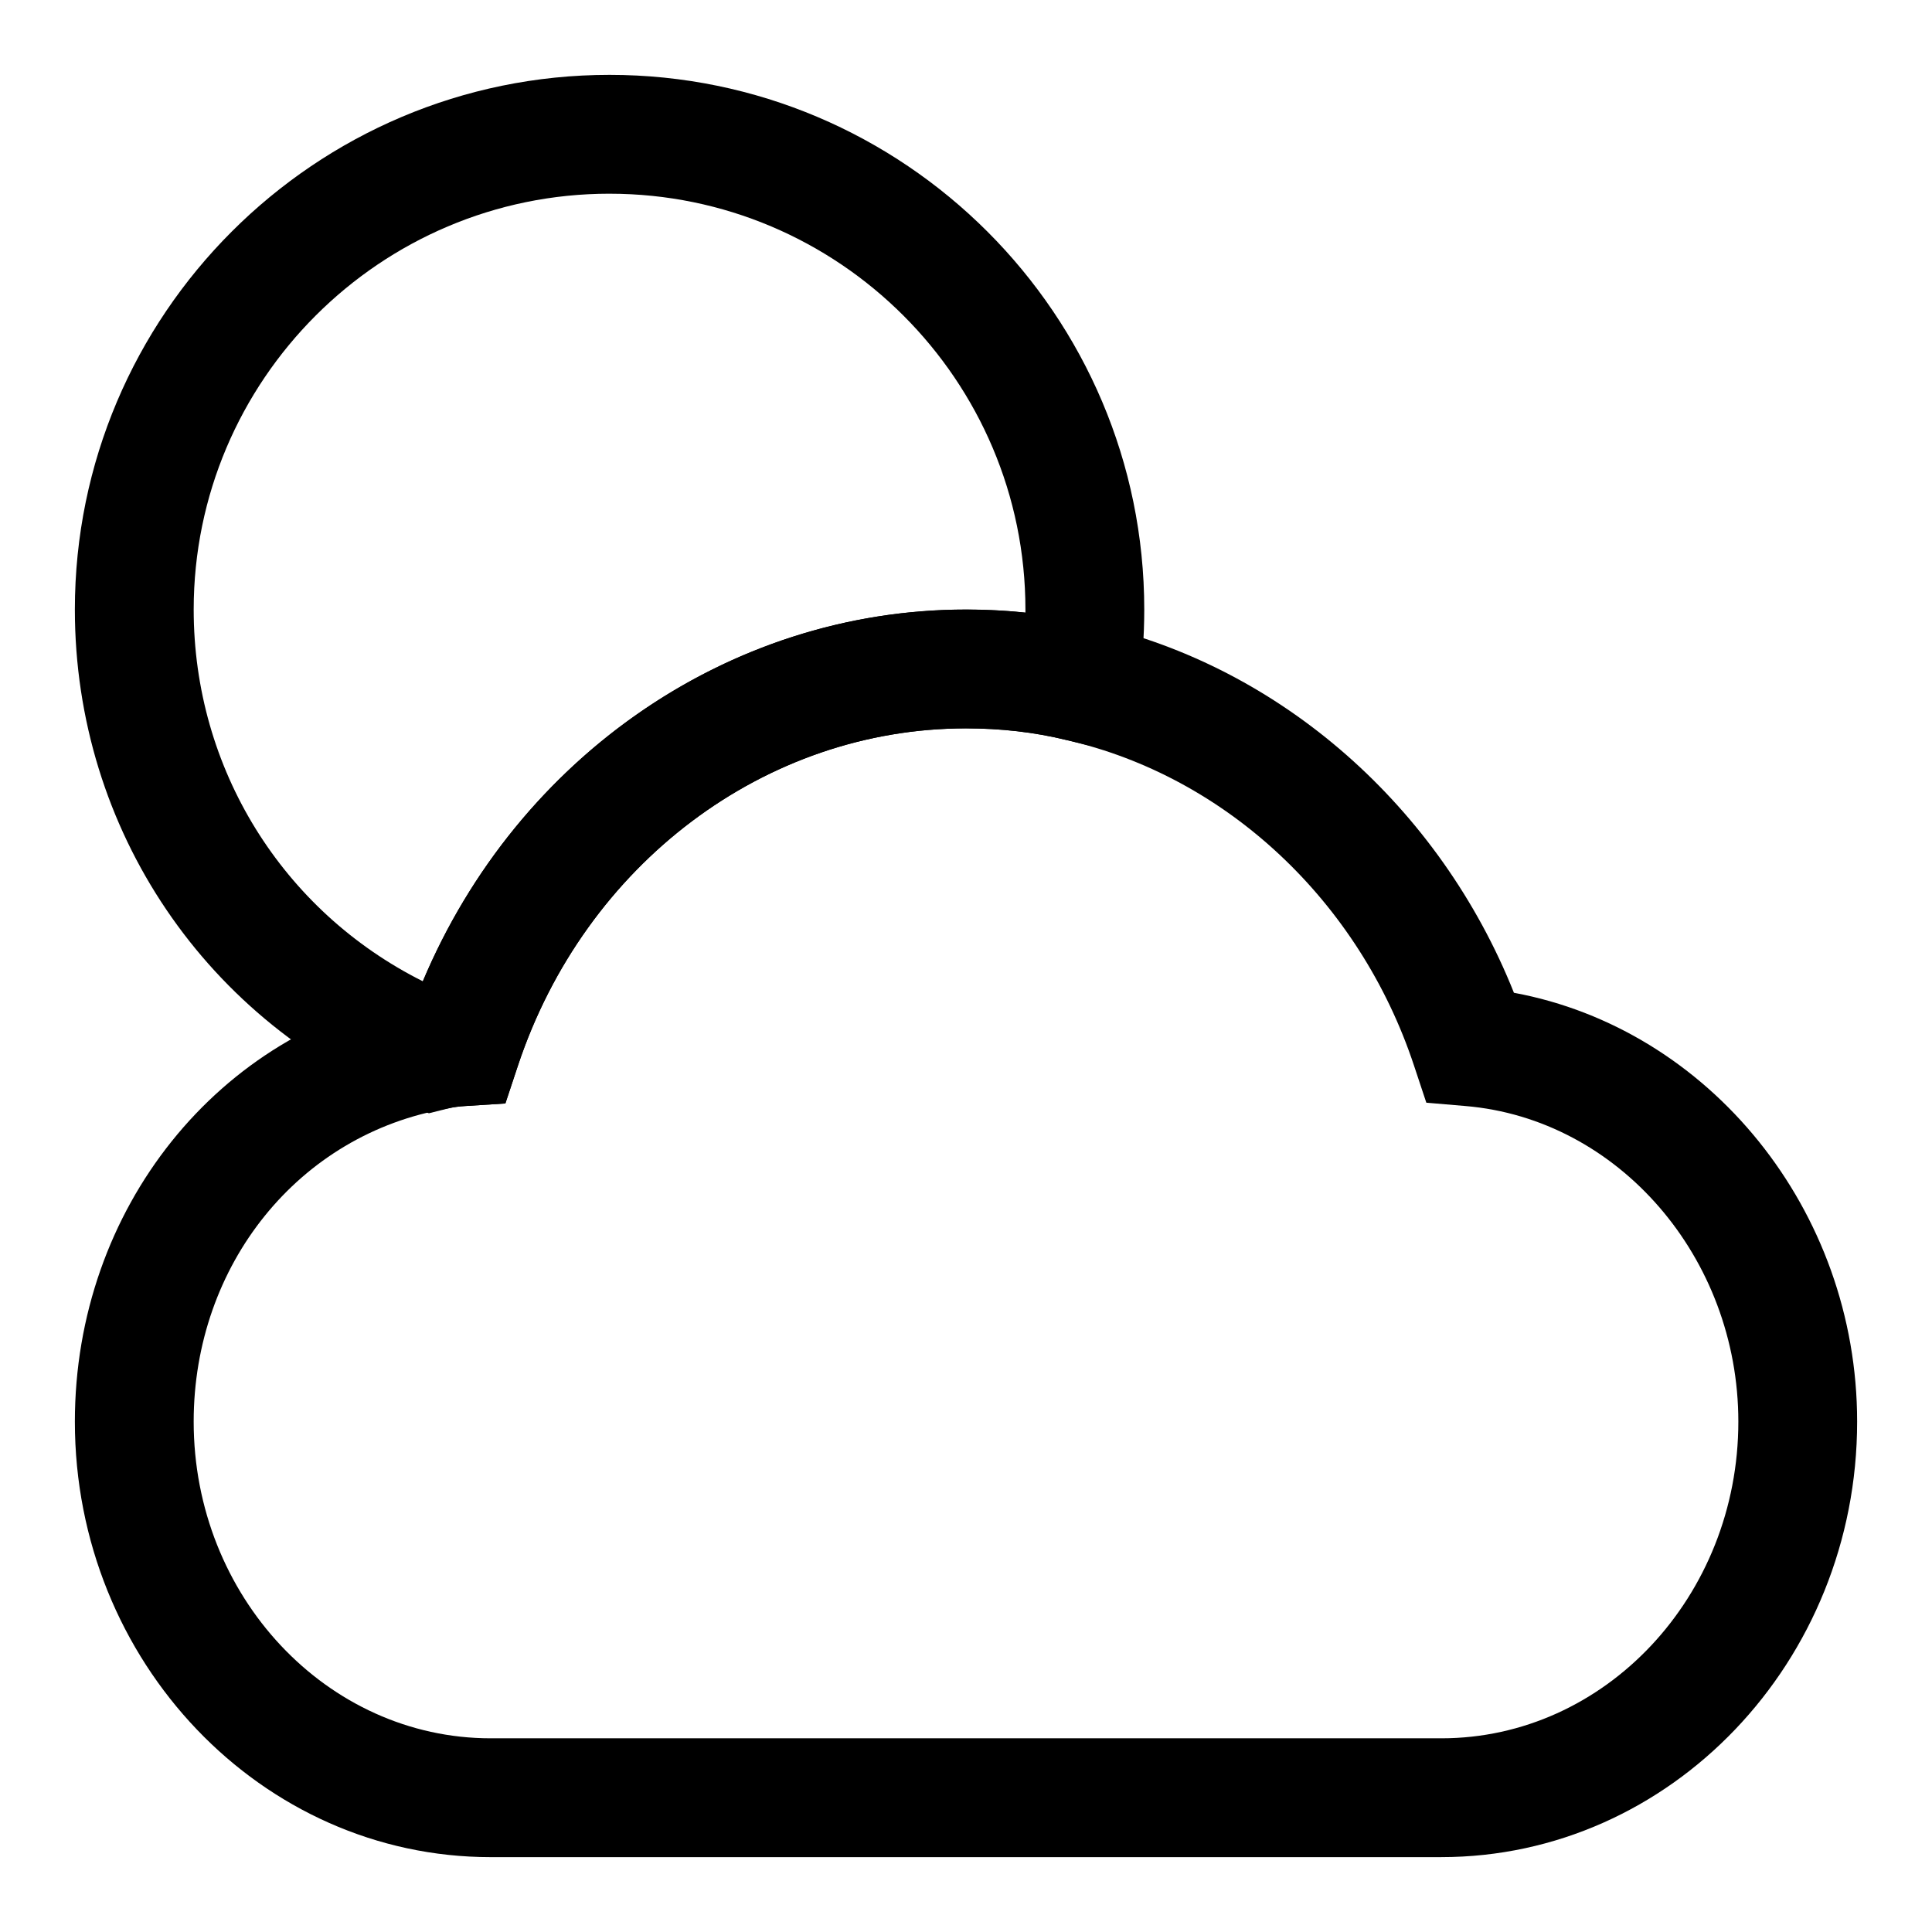 <?xml version="1.0" encoding="UTF-8"?>
<!-- Uploaded to: SVG Find, www.svgrepo.com, Generator: SVG Find Mixer Tools -->
<svg fill="#000000" width="800px" height="800px" version="1.1" viewBox="144 144 512 512" xmlns="http://www.w3.org/2000/svg">
 <g>
  <path d="m257.66 439.03-4.738-1.891c-54.113-21.66-89.082-73.301-89.082-131.6 0-78.121 63.574-141.7 141.7-141.7s141.7 63.574 141.7 141.7c0 7.211-0.535 14.453-1.59 21.523l-2.535 17.035-16.734-4.047c-8.277-2.016-17.16-3.023-26.367-3.023-53.246 0-100.95 35.914-118.74 89.348l-3.336 10.059-10.578 0.676c-1.574 0.094-3.148 0.27-4.723 0.66zm47.879-243.7c-60.773 0-110.21 49.438-110.21 110.21 0 42.18 23.555 79.902 60.727 98.512 25.027-59.434 81.379-98.508 143.95-98.508 5.32 0 10.578 0.27 15.742 0.82v-0.82c0-60.773-49.438-110.21-110.21-110.21z"/>
  <path d="m525.95 636.16h-251.9c-60.773 0-110.21-51.766-110.21-115.4 0-56.41 38.133-103.91 90.906-113.52 24.34-61.23 81.566-101.71 145.25-101.71 11.699 0 23.066 1.309 33.77 3.906 49.797 11.352 91.773 48.383 111.44 97.66 51.75 9.586 90.953 57.574 90.953 113.65 0 63.641-49.438 115.41-110.21 115.41zm-125.95-299.14c-53.246 0-100.95 35.914-118.74 89.348l-3.336 10.059-10.578 0.676c-1.574 0.094-3.148 0.27-4.723 0.66-39.508 6.727-67.297 41.504-67.297 82.988 0 46.273 35.316 83.918 78.723 83.918h251.91c43.406 0 78.719-37.645 78.719-83.914 0-43.484-31.773-80.23-72.328-83.648l-10.359-0.883-3.273-9.855c-14.438-43.547-49.734-76.594-92.148-86.262-8.473-2.078-17.355-3.086-26.562-3.086z"/>
 </g>
</svg>